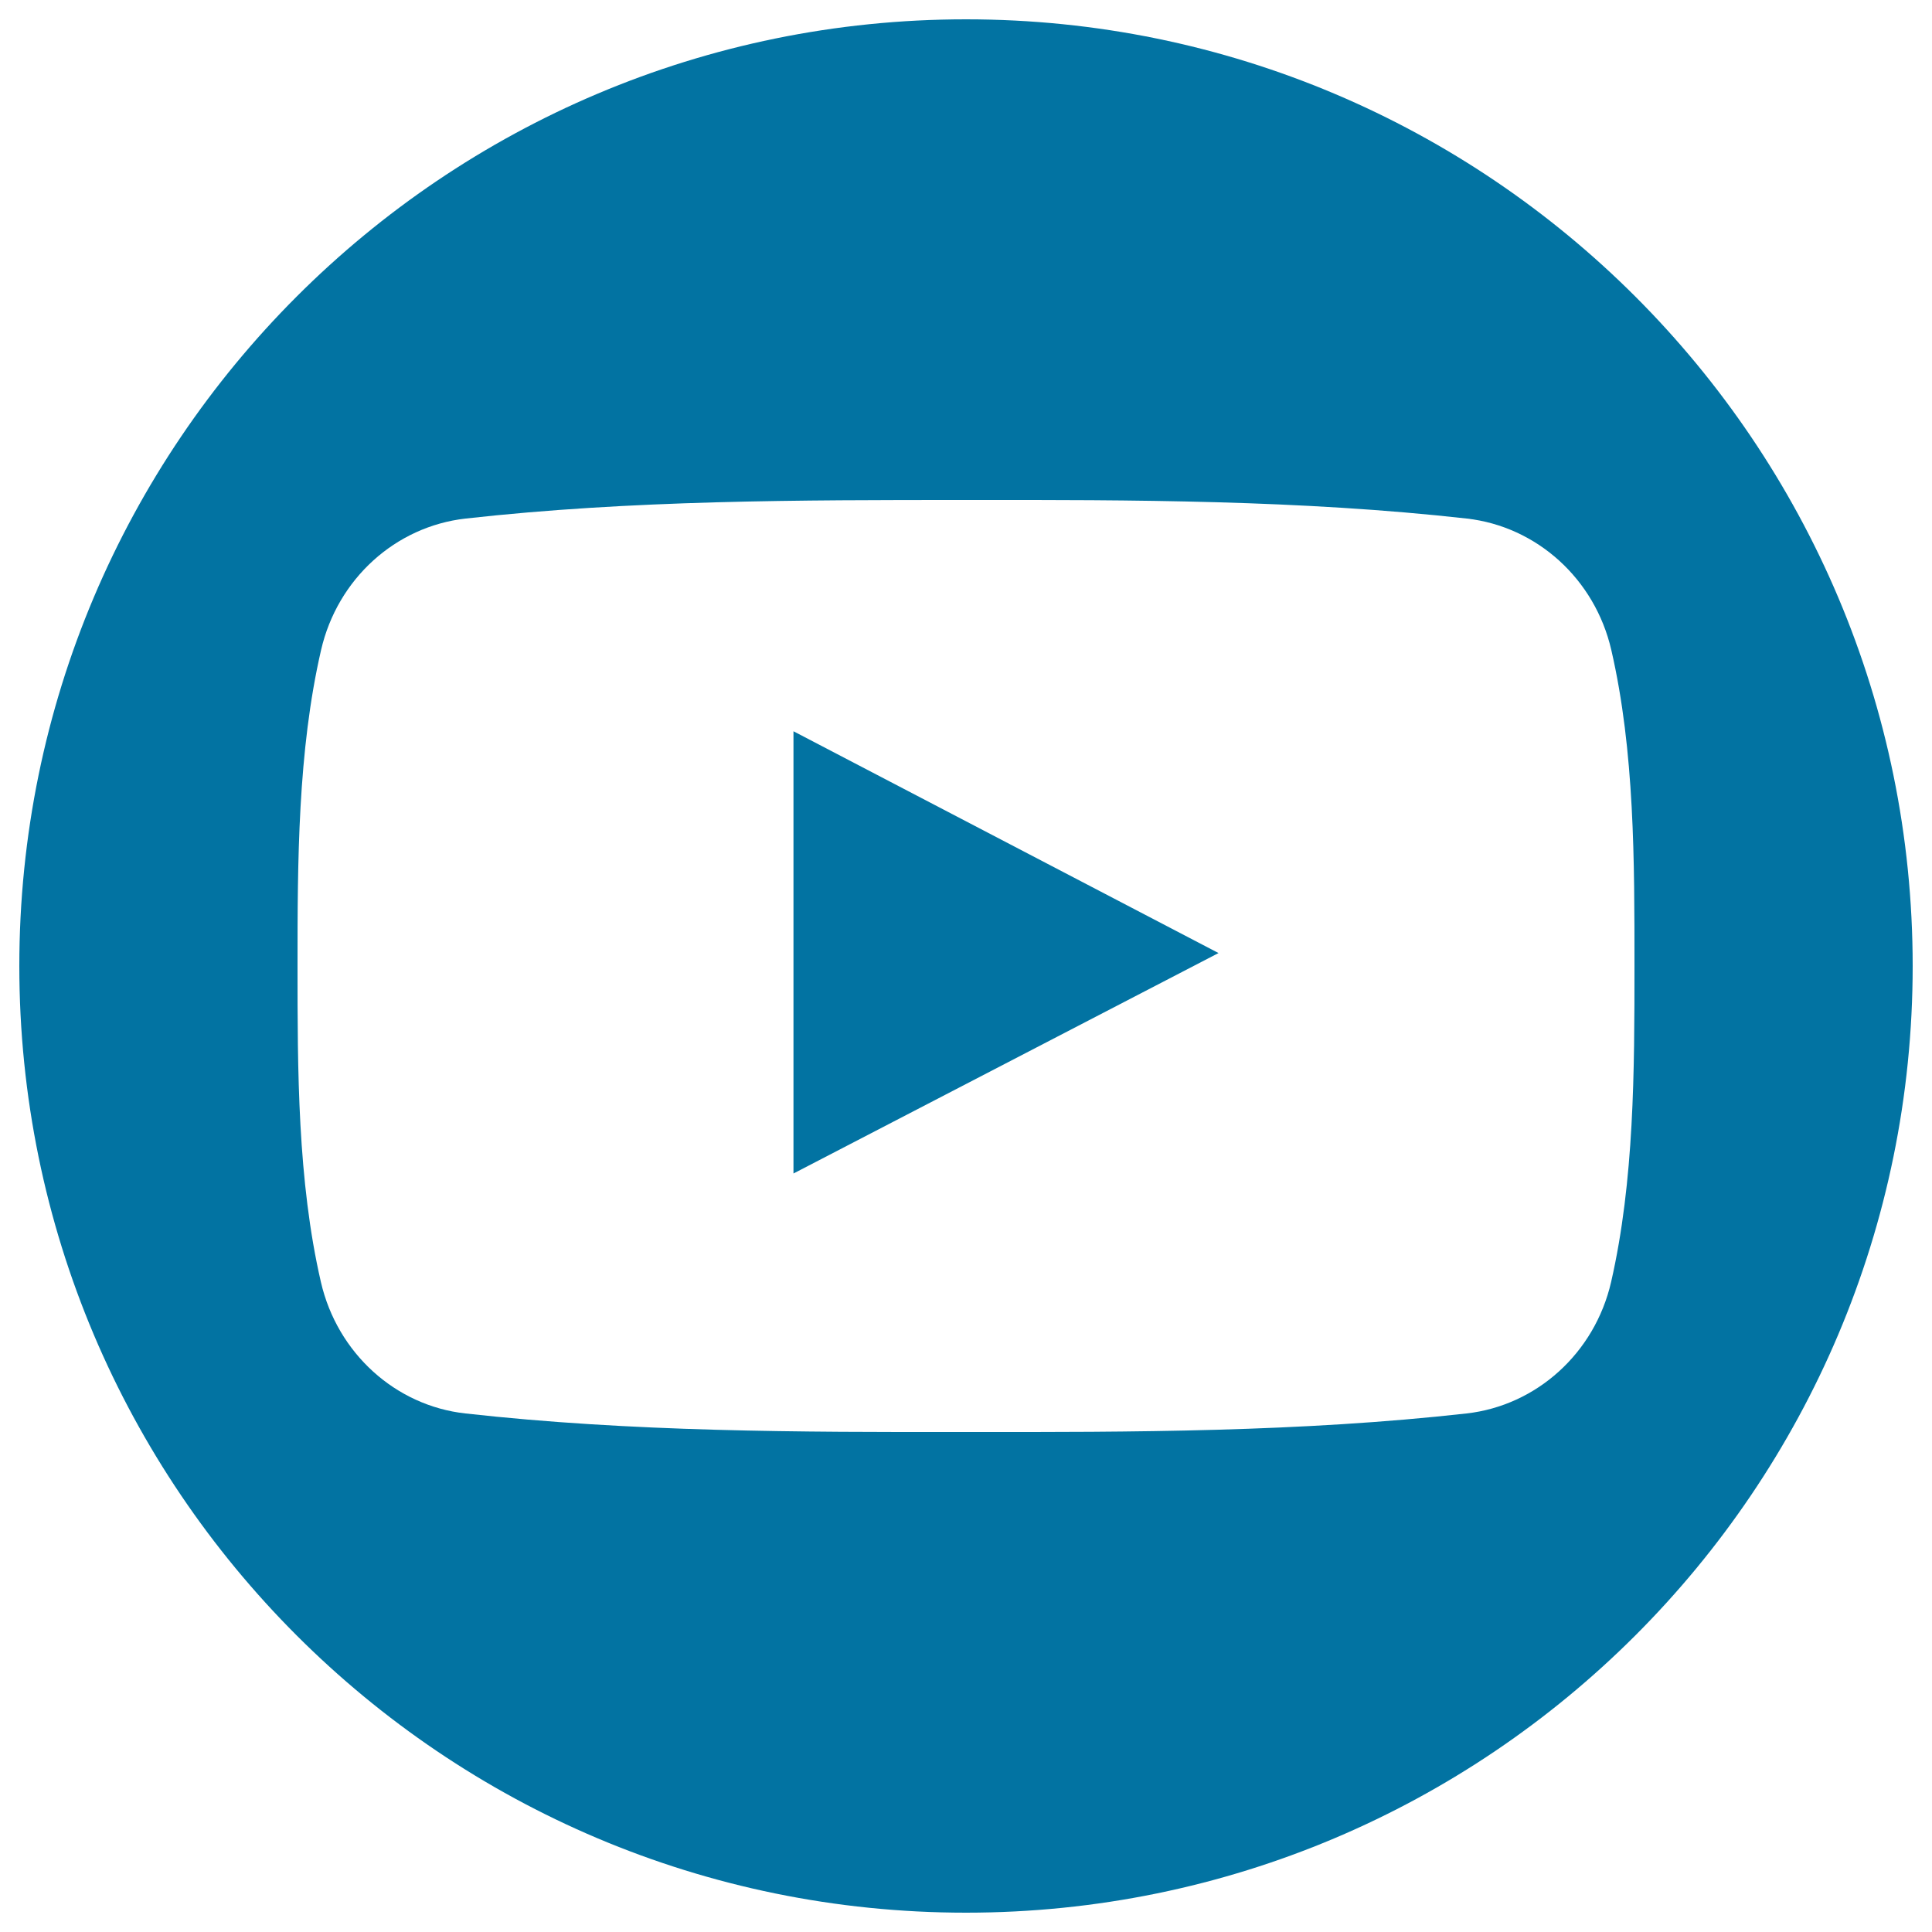 <svg xmlns="http://www.w3.org/2000/svg" viewBox="0 0 1000 1000" style="fill:#0273a2">
<title>Youtube Symbol SVG icon</title>
<g><g><path d="M410.7,607.4c73.5-38.1,146.4-75.9,220-114.1c-73.8-38.5-146.6-76.5-220-114.8C410.7,455.1,410.7,530.9,410.7,607.4z"/><path d="M500,10C229.4,10,10,229.4,10,500s219.4,490,490,490s490-219.4,490-490S770.6,10,500,10z M833.9,663.6c-8.5,36.8-38.6,63.9-74.8,68c-85.8,9.6-172.6,9.7-259.1,9.6c-86.5,0.1-173.3,0-259.1-9.6c-36.2-4-66.3-31.2-74.8-68C154,611.1,154,553.9,154,500s0.1-111.2,12.2-163.6c8.5-36.8,38.5-63.9,74.8-68c85.8-9.6,172.7-9.6,259.1-9.6c86.4-0.1,173.3,0,259.1,9.6c36.2,4.1,66.3,31.2,74.8,68c12.1,52.4,12,109.6,12,163.6S845.9,611.2,833.9,663.6z"/></g></g>
</svg>